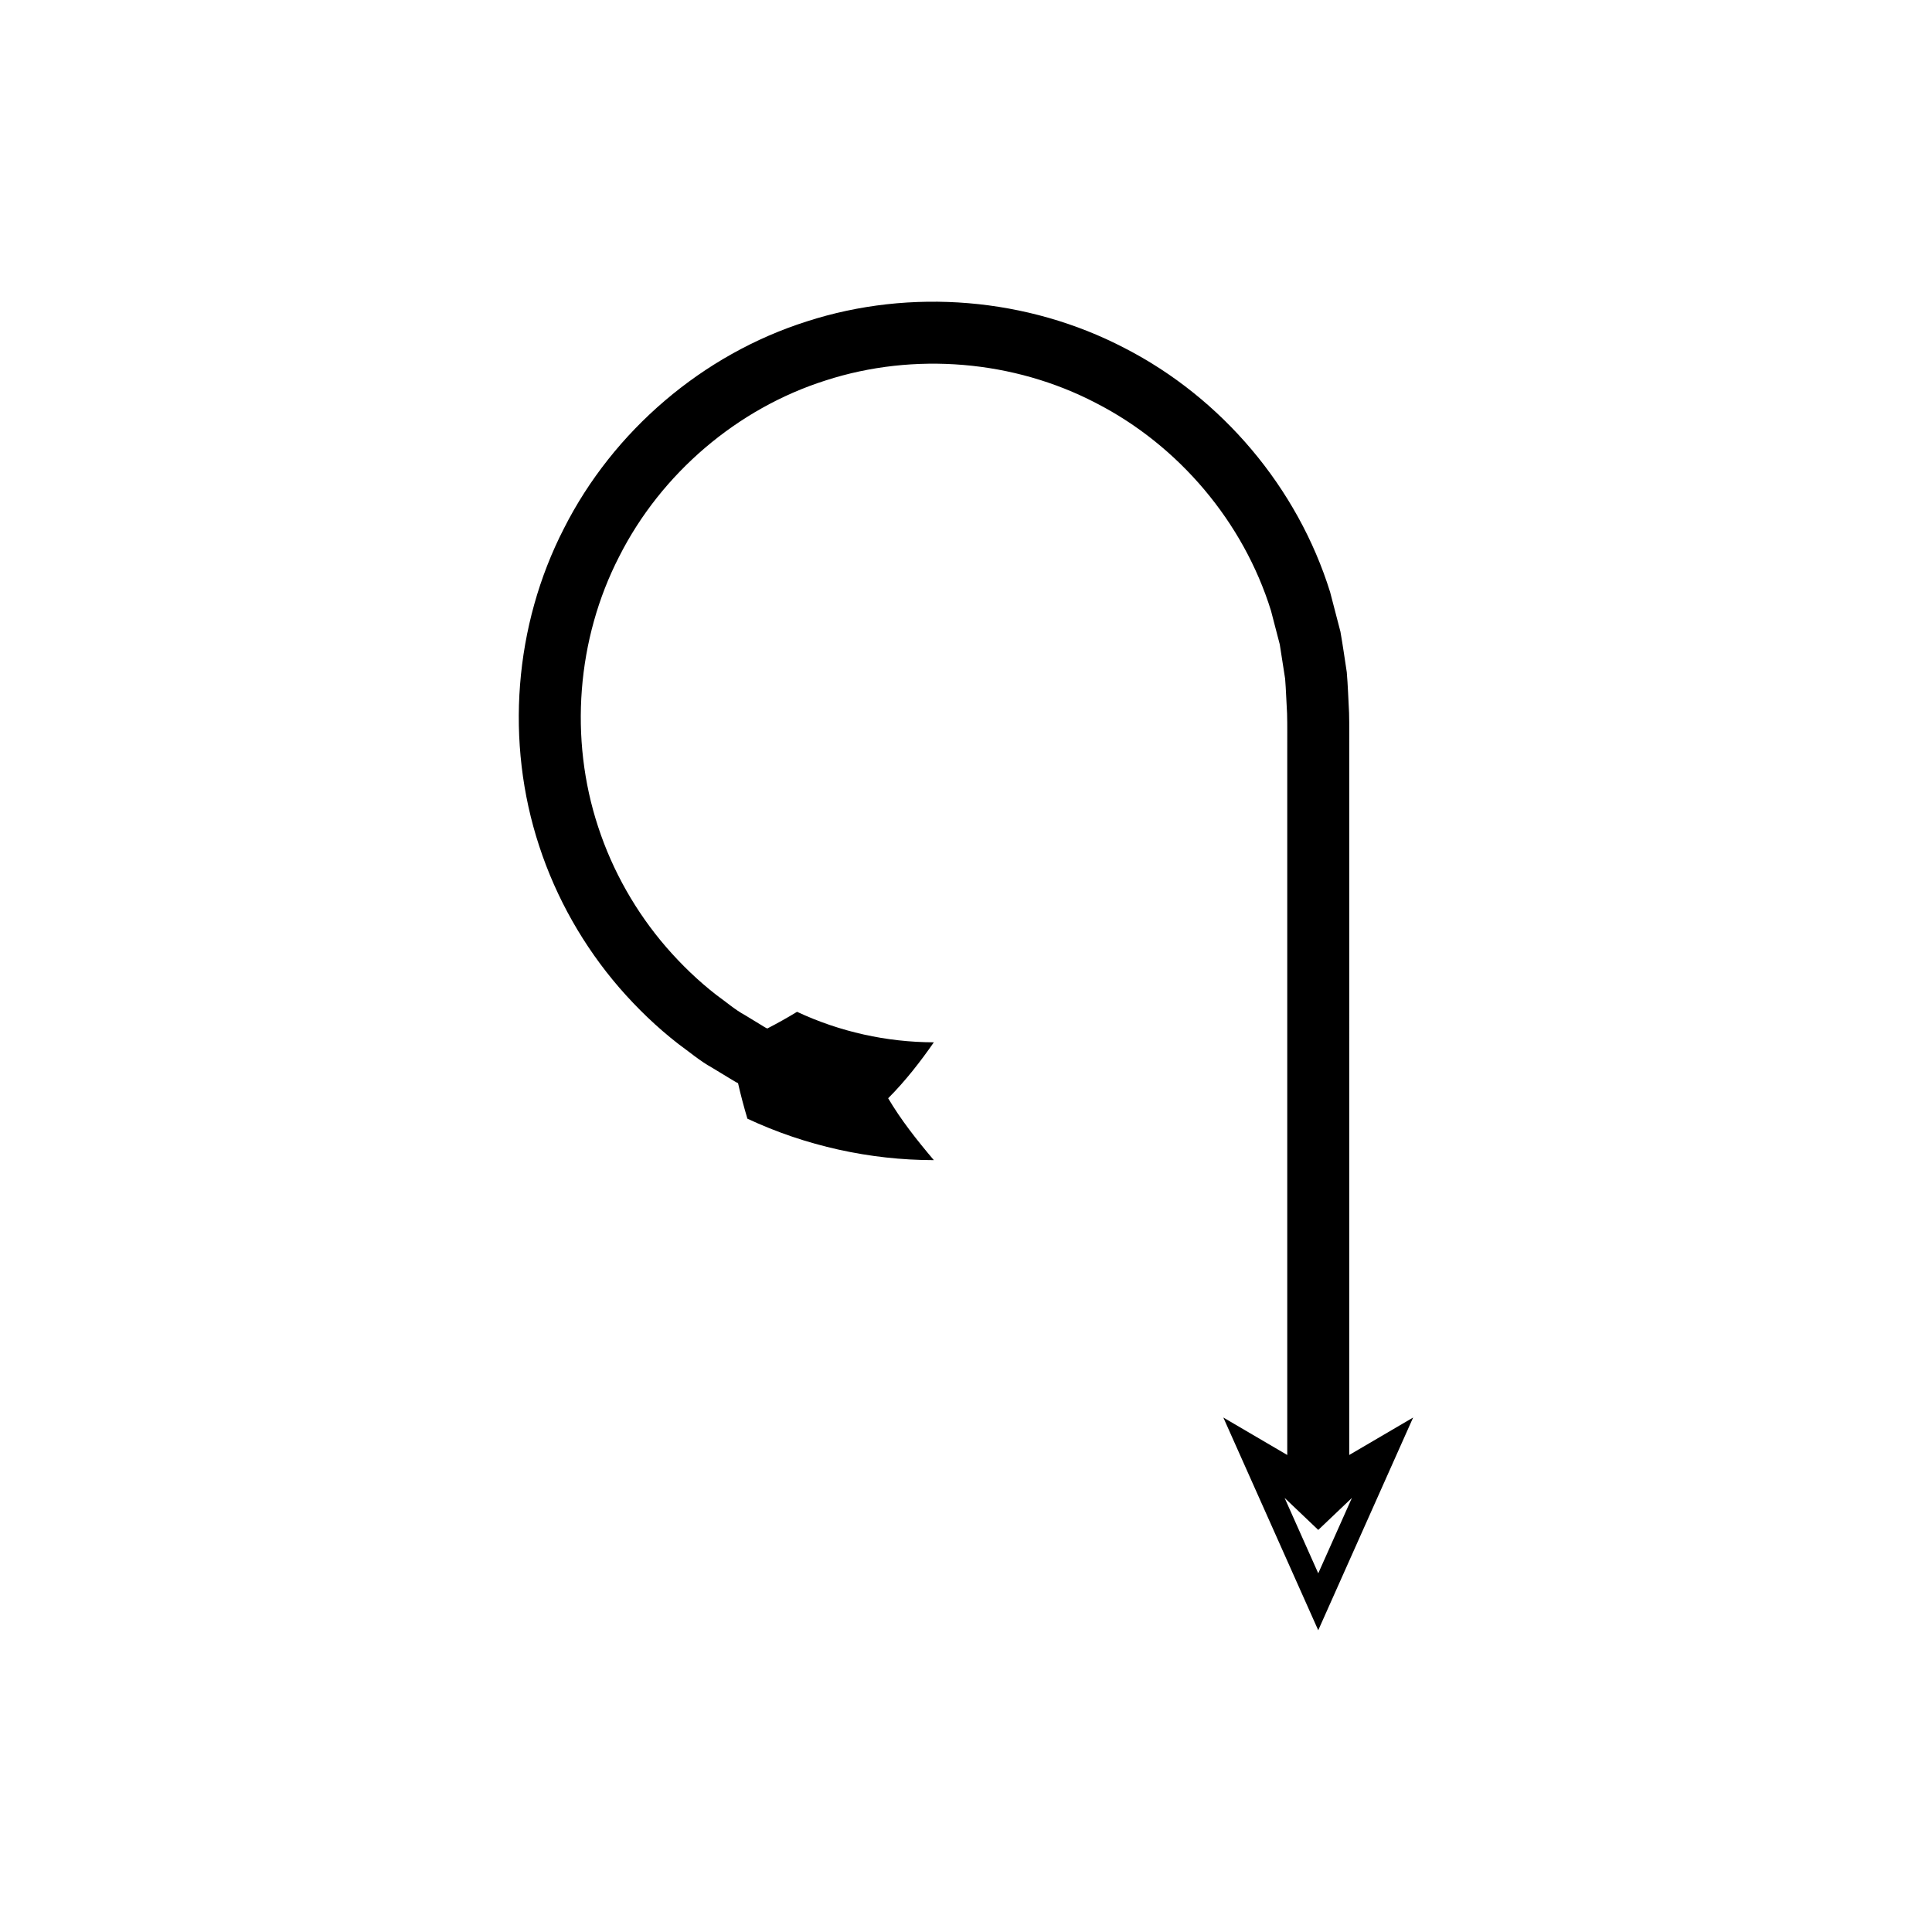 <?xml version="1.0" encoding="UTF-8"?>
<!-- Uploaded to: SVG Repo, www.svgrepo.com, Generator: SVG Repo Mixer Tools -->
<svg fill="#000000" width="800px" height="800px" version="1.1" viewBox="144 144 512 512" xmlns="http://www.w3.org/2000/svg">
 <path d="m308.13 405.76c4.738 5.457 9.965 10.492 15.672 14.922 2.93 2.113 5.684 4.484 8.855 6.238l4.637 2.812 1.301 0.785c0.316 0.203 0.652 0.371 0.992 0.527 0.699 3.078 1.527 6.223 2.484 9.418 15.406 7.203 32.441 10.977 49.41 10.988-4.648-5.484-8.715-10.68-12.109-16.398 4.621-4.621 8.688-9.906 12.109-14.828-12.535-0.023-24.957-2.801-36.254-8.082-2.5 1.527-5.129 3.004-7.883 4.422-0.719-0.324-0.824-0.457-1.945-1.125l-3.941-2.398c-2.715-1.469-5.031-3.527-7.539-5.309-4.863-3.766-9.309-8.059-13.344-12.703-8.043-9.309-14.234-20.211-18.055-31.895-7.711-23.367-5.668-49.82 5.586-71.676 11.109-21.961 31.262-39.207 54.73-46.645 23.422-7.574 49.863-5.363 71.656 6.019 21.898 11.238 39.035 31.492 46.336 55.012l2.324 8.922 1.422 9.113c0.25 3.062 0.324 6.148 0.516 9.219 0.094 3.191 0.027 6.648 0.047 9.961v186.53l-16.941-9.93 25.152 56.379 25.152-56.379-16.941 9.93 0.008-146.38v-40.145c-0.023-3.379 0.047-6.617-0.047-10.109-0.195-3.606-0.301-7.223-0.609-10.816-0.551-3.574-1.047-7.156-1.676-10.715l-2.734-10.5c-8.609-27.695-28.699-51.445-54.445-64.668-25.695-13.402-56.668-15.992-84.238-7.078-27.637 8.773-51.266 28.992-64.34 54.812-13.25 25.77-15.645 56.75-6.57 84.262 4.5 13.754 11.777 26.574 21.223 37.508zm194.14 135.2-8.918 19.988-8.918-19.988 8.918 8.488z"/>
</svg>